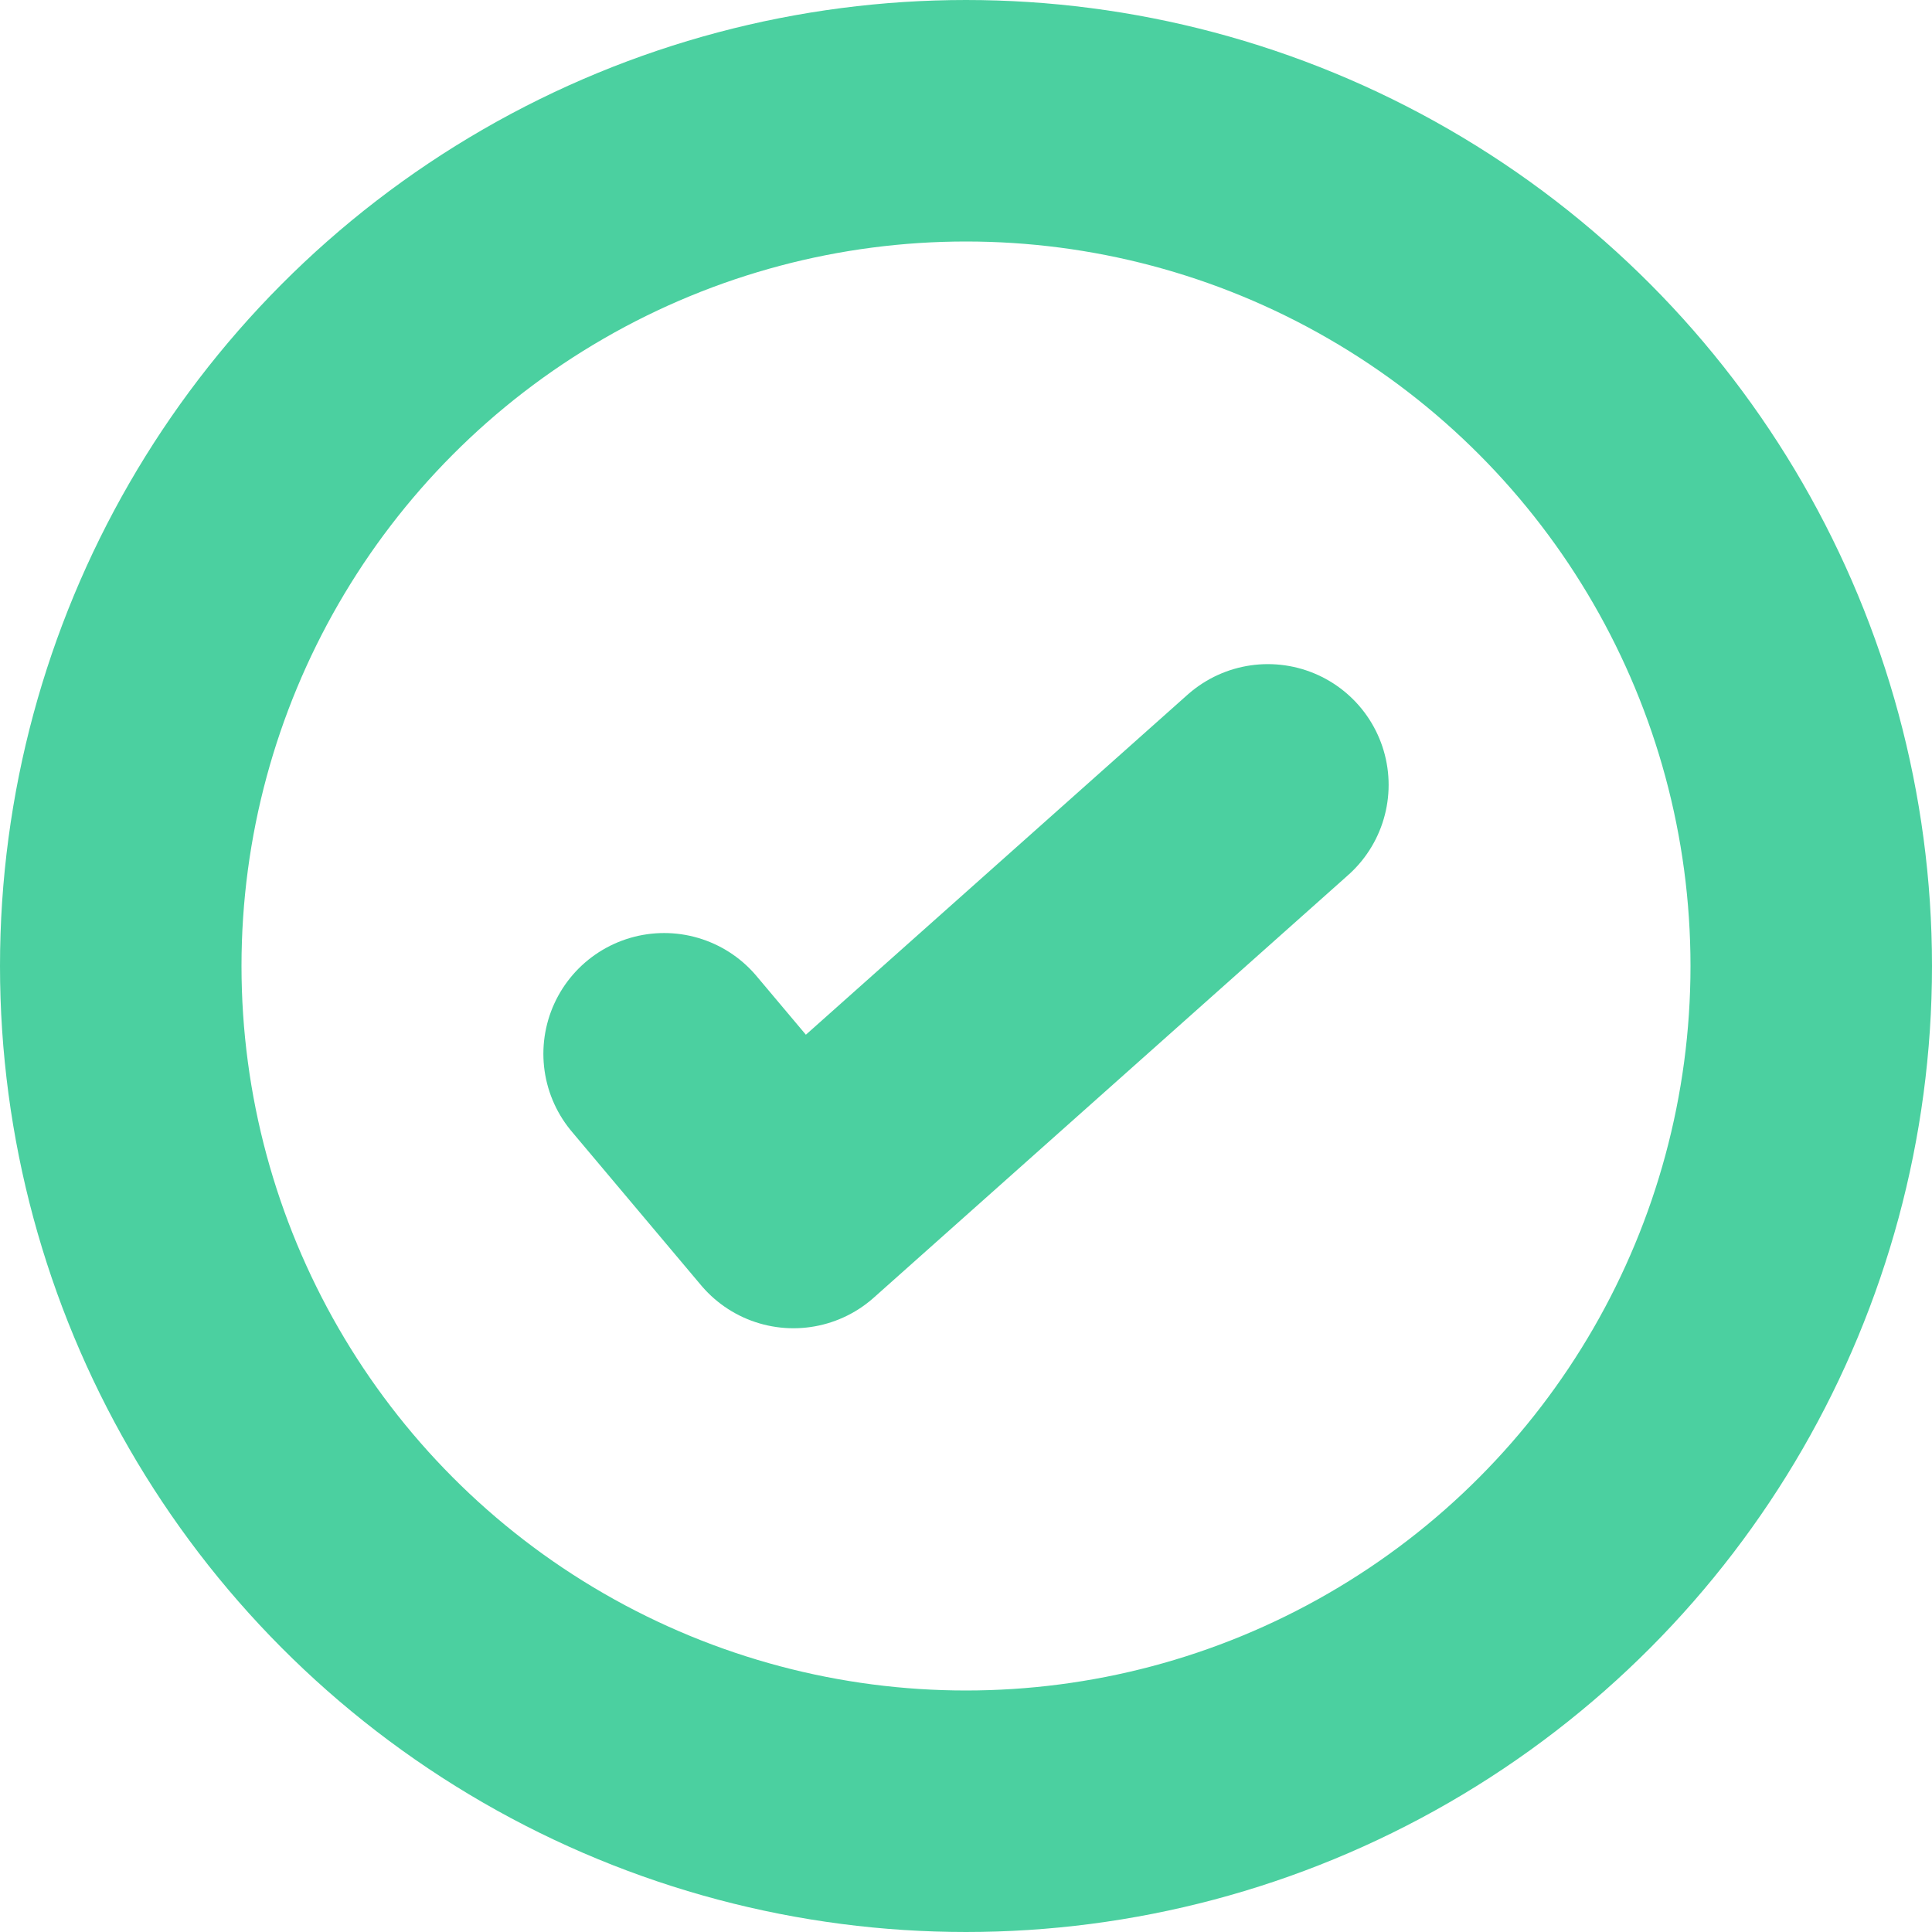 <?xml version="1.0" encoding="UTF-8"?> <svg xmlns="http://www.w3.org/2000/svg" width="16" height="16" viewBox="0 0 16 16" fill="none"><circle cx="8" cy="8" r="7" stroke="#4BD0A0" stroke-width="2"></circle><path d="M5.5 8.727L6.571 10L10.5 6.5" stroke="#4BD0A0" stroke-width="2" stroke-linecap="round" stroke-linejoin="round"></path></svg> 